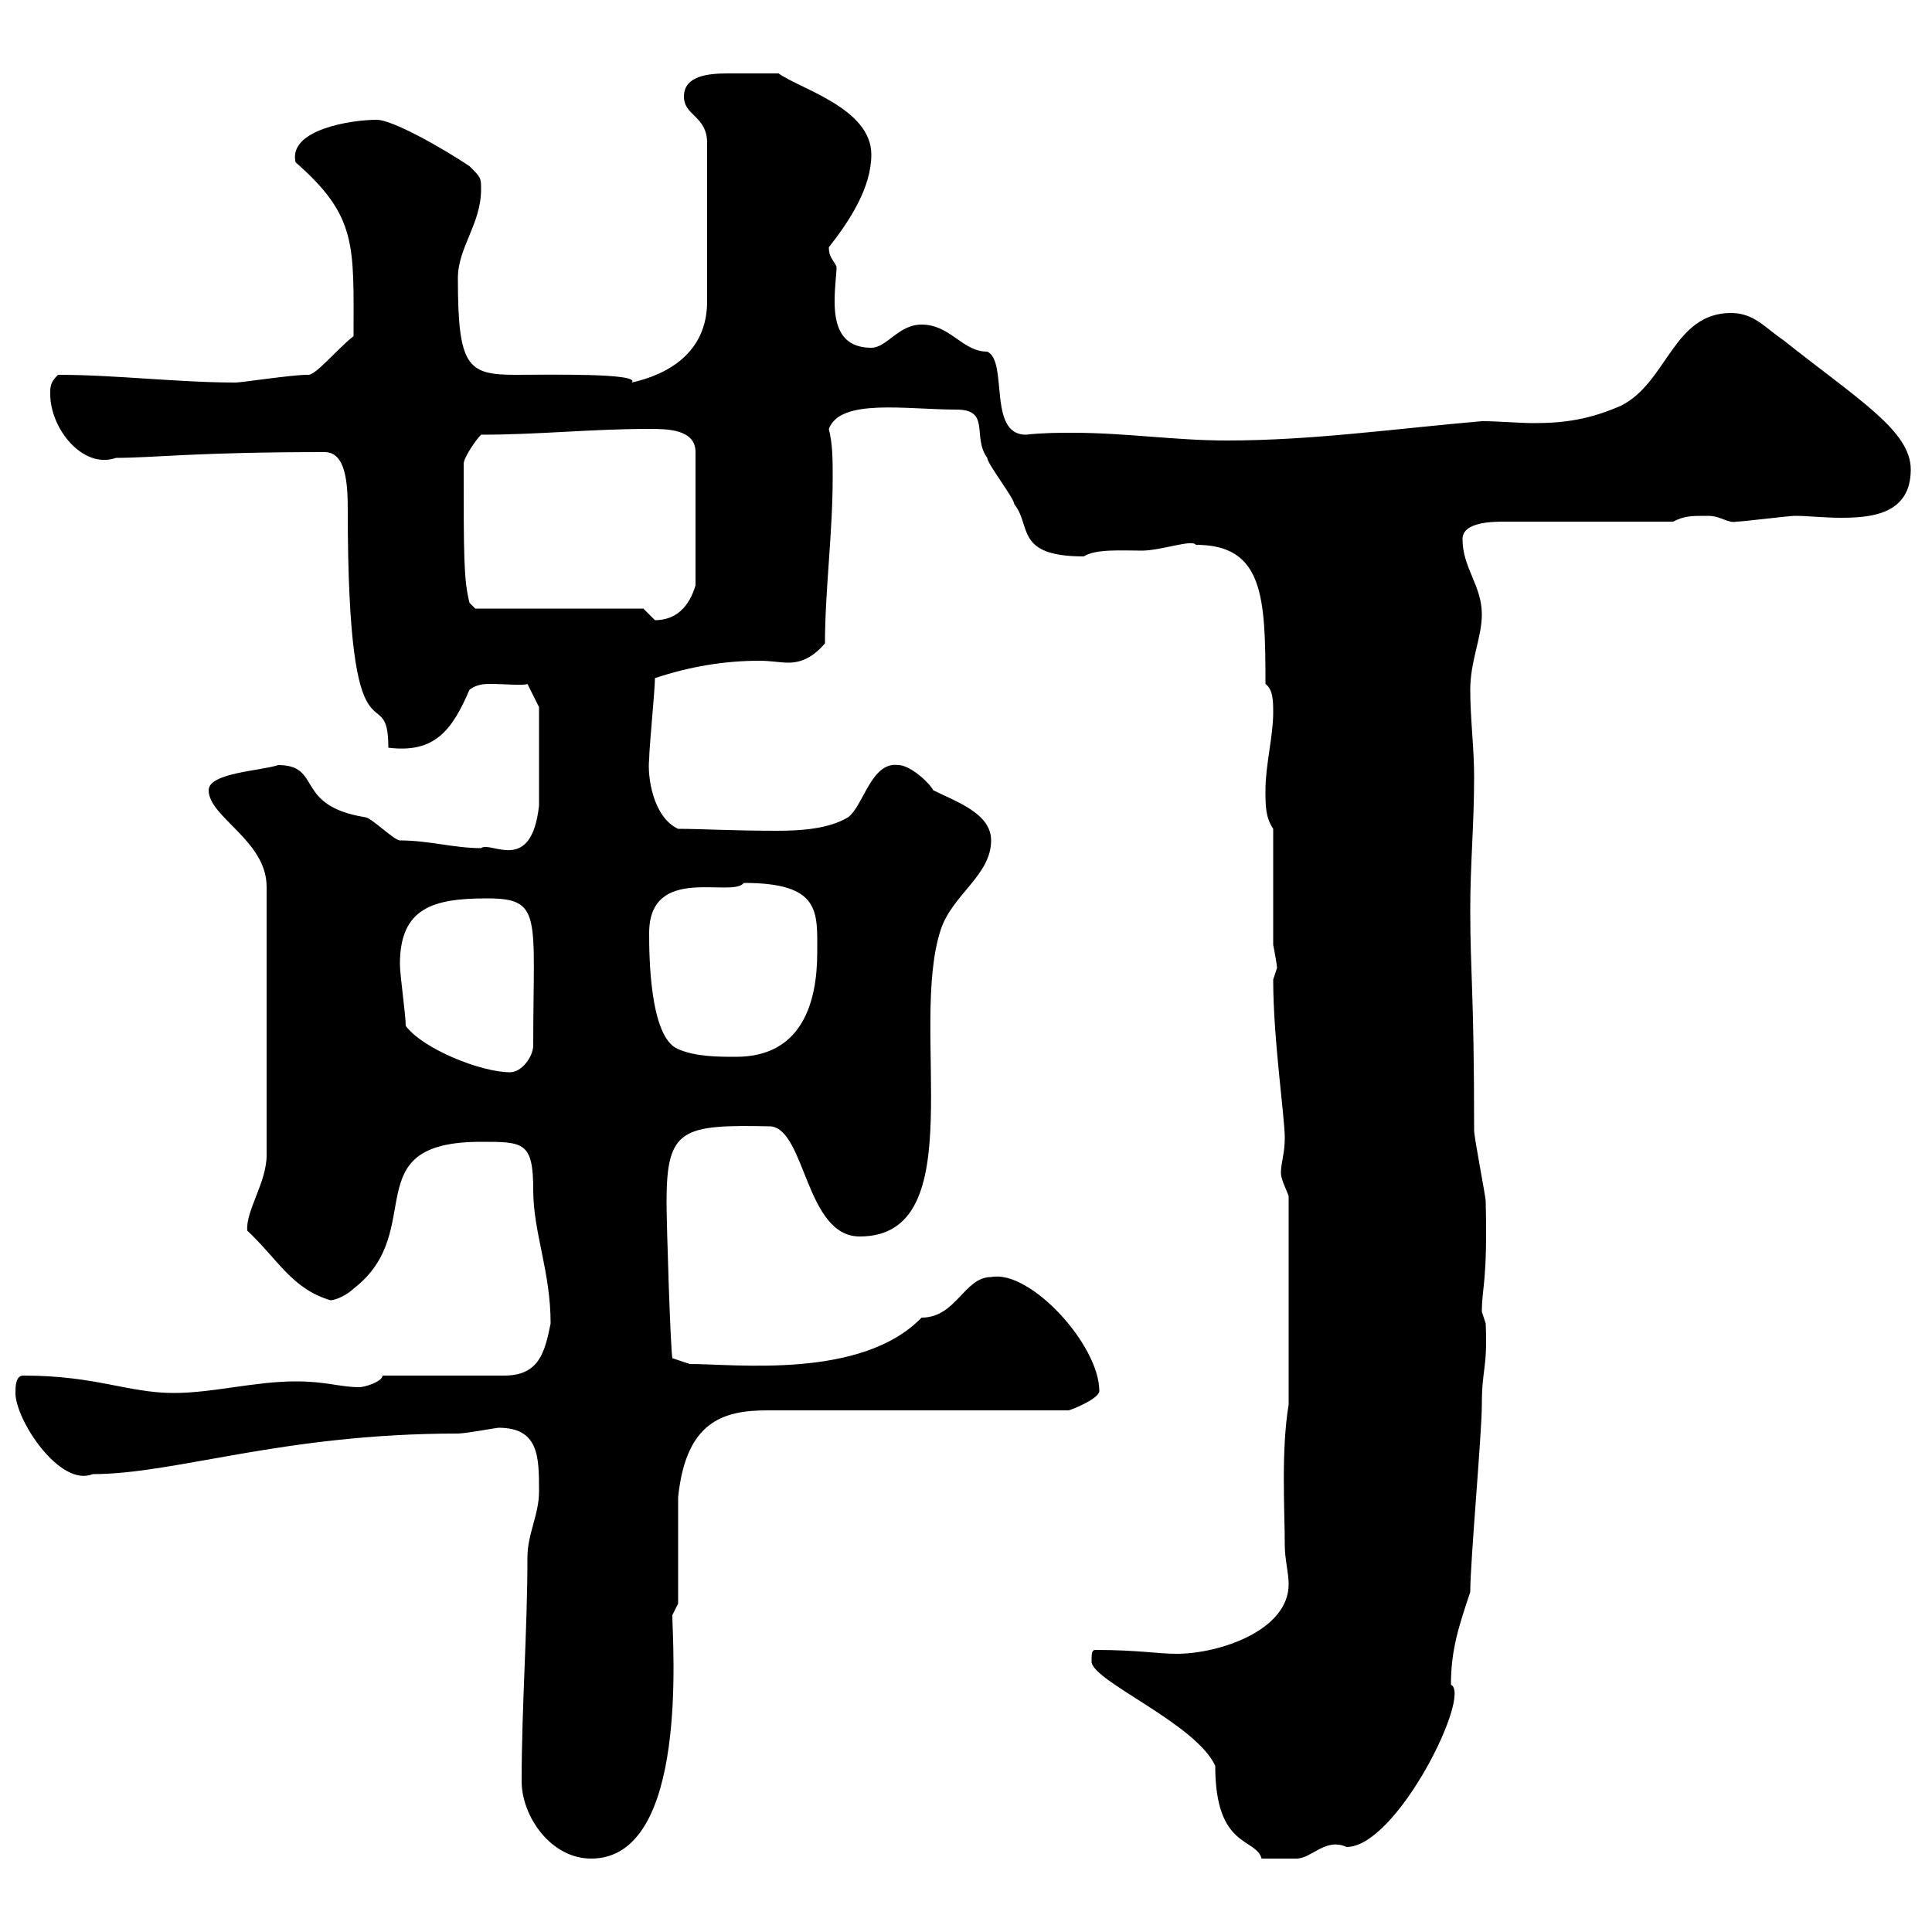 <svg xmlns="http://www.w3.org/2000/svg" xmlns:xlink="http://www.w3.org/1999/xlink" width="300" height="300"><path d="M81 276.60C81 282 85.50 288.60 91.80 288.60C107.10 288.60 104.40 255 104.40 250.80L105.30 249L105.30 232.50C106.50 220.80 112.20 219 119.10 219L165.90 219C166.20 219 170.70 217.20 170.70 216C170.70 208.80 159.90 197.10 153.90 198.30C149.70 198.30 148.50 204.60 143.10 204.60C133.80 214.20 114.30 211.80 107.10 211.80L104.40 210.90C104.10 209.10 103.50 190.20 103.50 186.60C103.50 175.20 105.90 174.60 119.70 174.90C125.10 175.50 125.10 192 133.50 192C151.20 192 141 159.60 146.10 144.30C147.90 138.90 153.90 135.90 153.90 130.50C153.90 126.30 148.50 124.50 144.90 122.70C144.30 121.50 141.30 118.80 139.50 118.80C135.30 118.20 134.10 125.10 131.70 126.90C128.70 128.70 124.50 129 120.60 129C113.70 129 108.90 128.70 105.30 128.70C101.40 126.90 100.50 120.60 100.80 117.90C100.80 116.10 101.70 107.10 101.70 105.30C107.10 103.50 112.50 102.60 117.90 102.60C119.70 102.60 121.20 102.90 122.40 102.90C124.50 102.90 126.30 102 128.10 99.90C128.10 91.80 129.30 82.80 129.30 74.10C129.30 71.40 129.30 69 128.70 66.60C130.50 61.80 140.70 63.60 148.50 63.60C153.90 63.60 150.90 67.80 153.30 71.10C153.30 72 157.50 77.40 157.50 78.30C160.20 81.60 157.50 86.40 168.30 86.40C170.10 85.20 174.30 85.50 177.30 85.50C180.30 85.50 185.10 83.70 185.70 84.60C196.20 84.60 196.50 92.70 196.50 106.20C197.70 107.10 197.70 108.90 197.70 110.70C197.70 114.30 196.50 118.80 196.50 122.70C196.50 125.10 196.50 126.90 197.70 128.70L197.70 146.70C198 148.20 198.30 150 198.30 150.30C198.30 150.30 197.70 152.10 197.70 152.10C197.70 161.40 199.50 173.40 199.50 176.70C199.50 179.10 198.90 180.60 198.90 182.10C198.90 183 199.50 184.20 200.10 185.70L200.10 218.10C198.90 225.30 199.50 234.60 199.50 240C199.50 242.10 200.10 244.20 200.10 246C200.10 253.20 189.30 256.80 182.70 256.80C179.70 256.80 176.70 256.20 170.10 256.20C169.50 256.20 169.50 256.80 169.50 258C169.50 261 185.70 267.60 188.70 274.20C188.70 287.10 195 285.30 195.90 288.60C196.50 288.60 198 288.60 201.30 288.60C203.70 288.60 205.80 285.30 209.10 286.80C216.90 286.80 228.60 263.10 225.30 261.60C225.30 256.20 226.50 252.60 228.30 247.20C228.30 242.40 230.10 222.60 230.10 218.10C230.10 212.40 231 212.70 230.70 205.50C230.70 205.50 230.10 203.70 230.10 203.70C230.10 199.80 231 199.20 230.70 186.60C230.70 185.70 228.90 176.70 228.90 175.50C228.90 153.90 228.30 151.20 228.30 141.30C228.30 134.10 228.90 128.10 228.90 120.60C228.90 116.10 228.30 111.60 228.30 107.10C228.30 102.60 230.10 99 230.10 95.40C230.10 90.90 227.10 88.20 227.10 83.70C227.10 81 231.90 81 233.70 81L259.80 81C261.60 80.10 262.50 80.10 265.20 80.10C267.30 80.10 268.20 81.30 269.70 81C270.60 81 277.80 80.10 278.70 80.10C280.80 80.10 283.20 80.40 285.90 80.40C290.70 80.40 296.70 79.80 296.70 72.90C296.70 66.90 288.60 62.10 276.90 52.80C274.20 51 272.40 48.60 268.80 48.60C259.80 48.60 258.90 59.40 251.70 63C246.90 65.10 243 65.70 238.20 65.70C235.80 65.70 232.80 65.40 230.10 65.40C216.30 66.60 203.70 68.40 190.50 68.40C182.40 68.40 174.90 67.20 166.50 67.20C164.40 67.20 162 67.20 159.30 67.50C153.30 67.50 156.60 56.10 153.30 54.60C149.40 54.60 147.60 50.40 143.10 50.40C139.50 50.40 137.70 54 135.30 54C130.50 54 129.60 50.40 129.60 46.80C129.60 44.40 129.90 42.60 129.90 41.40C129.30 40.20 128.70 39.90 128.70 38.40C132 34.20 135.30 29.10 135.30 24C135.30 16.80 124.20 13.80 120.90 11.40C120.30 11.40 116.70 11.40 113.10 11.40C110.10 11.40 106.20 11.70 106.20 15C106.20 18 109.80 18 109.80 22.20L109.80 46.80C109.80 54.90 103.50 58.20 98.10 59.40C99.60 57.90 84.90 58.20 80.10 58.20C72.60 58.20 71.10 57 71.10 43.20C71.10 38.40 74.70 34.80 74.70 29.40C74.70 27.60 74.70 27.60 72.90 25.80C68.40 22.80 60.90 18.60 58.50 18.60C54.60 18.60 44.70 20.10 45.90 25.20C55.50 33.60 54.90 38.10 54.90 52.20C52.20 54.30 48.90 58.50 47.70 58.20C45.30 58.20 37.50 59.40 36.60 59.40C27.60 59.40 18 58.20 9 58.20C7.80 59.40 7.80 60 7.80 61.20C7.80 66.60 12.90 72.90 18 71.10C23.70 71.10 30.30 70.20 50.40 70.20C53.70 70.20 54 75 54 79.20C54 121.50 60.30 104.70 60.30 116.10C67.50 117 70.20 113.40 72.90 107.10C74.10 106.20 75.30 106.20 76.20 106.20C78.30 106.20 81.30 106.50 81.90 106.20L83.70 109.80L83.70 125.10C82.50 135.90 76.20 130.50 74.70 131.70C70.50 131.70 66.60 130.50 62.10 130.50C61.20 130.50 57.60 126.90 56.70 126.90C45.60 125.10 50.10 118.80 43.20 118.80C40.50 119.70 32.40 120 32.40 122.70C32.40 126.90 41.40 130.50 41.40 137.70L41.40 179.40C41.40 183.60 38.10 188.10 38.40 191.10C43.20 195.60 45.30 200.10 51.30 201.90C52.20 201.90 54 201 54.90 200.10C66.60 191.10 54.90 177.30 74.70 177.30C81.30 177.30 82.80 177.30 82.80 184.80C82.80 191.40 85.50 197.40 85.50 205.50C84.60 210 83.70 213.60 78.30 213.60L59.40 213.60C59.40 214.50 56.70 215.40 55.80 215.40C52.80 215.40 50.70 214.50 45.90 214.50C39.60 214.50 33 216.30 27 216.30C19.80 216.30 15 213.60 3.60 213.60C2.40 213.60 2.40 215.40 2.40 216.30C2.40 220.50 9.30 231 14.40 228.90C27.30 228.90 43.80 222.60 71.10 222.60C72.30 222.60 77.10 221.70 77.40 221.70C83.70 221.70 83.70 226.20 83.70 231.60C83.70 235.20 81.90 238.20 81.90 241.80C81.90 253.20 81 264.90 81 276.60ZM63 159.30C63 157.50 62.10 151.50 62.10 149.70C62.10 141 67.20 139.50 75.60 139.50C84.30 139.50 82.80 142.20 82.80 162.30C82.80 164.10 81 166.50 79.20 166.50C74.70 166.50 65.70 162.90 63 159.30ZM100.80 144.90C100.80 134.10 113.70 139.50 115.50 137.10C127.50 137.10 126.90 141.60 126.90 147.90C126.90 155.70 124.50 164.10 114.30 164.10C111.60 164.10 108 164.10 105.30 162.90C100.80 161.10 100.80 147.90 100.80 144.90ZM99.90 94.50L73.80 94.50L72.90 93.60C72 90 72 86.40 72 72C72 71.10 73.80 68.40 74.70 67.50C83.70 67.50 91.80 66.60 100.80 66.60C103.50 66.60 108 66.60 108 70.20L108 90.90C107.70 91.80 106.50 96.30 101.70 96.30C101.70 96.30 99.90 94.50 99.90 94.50Z"/></svg>